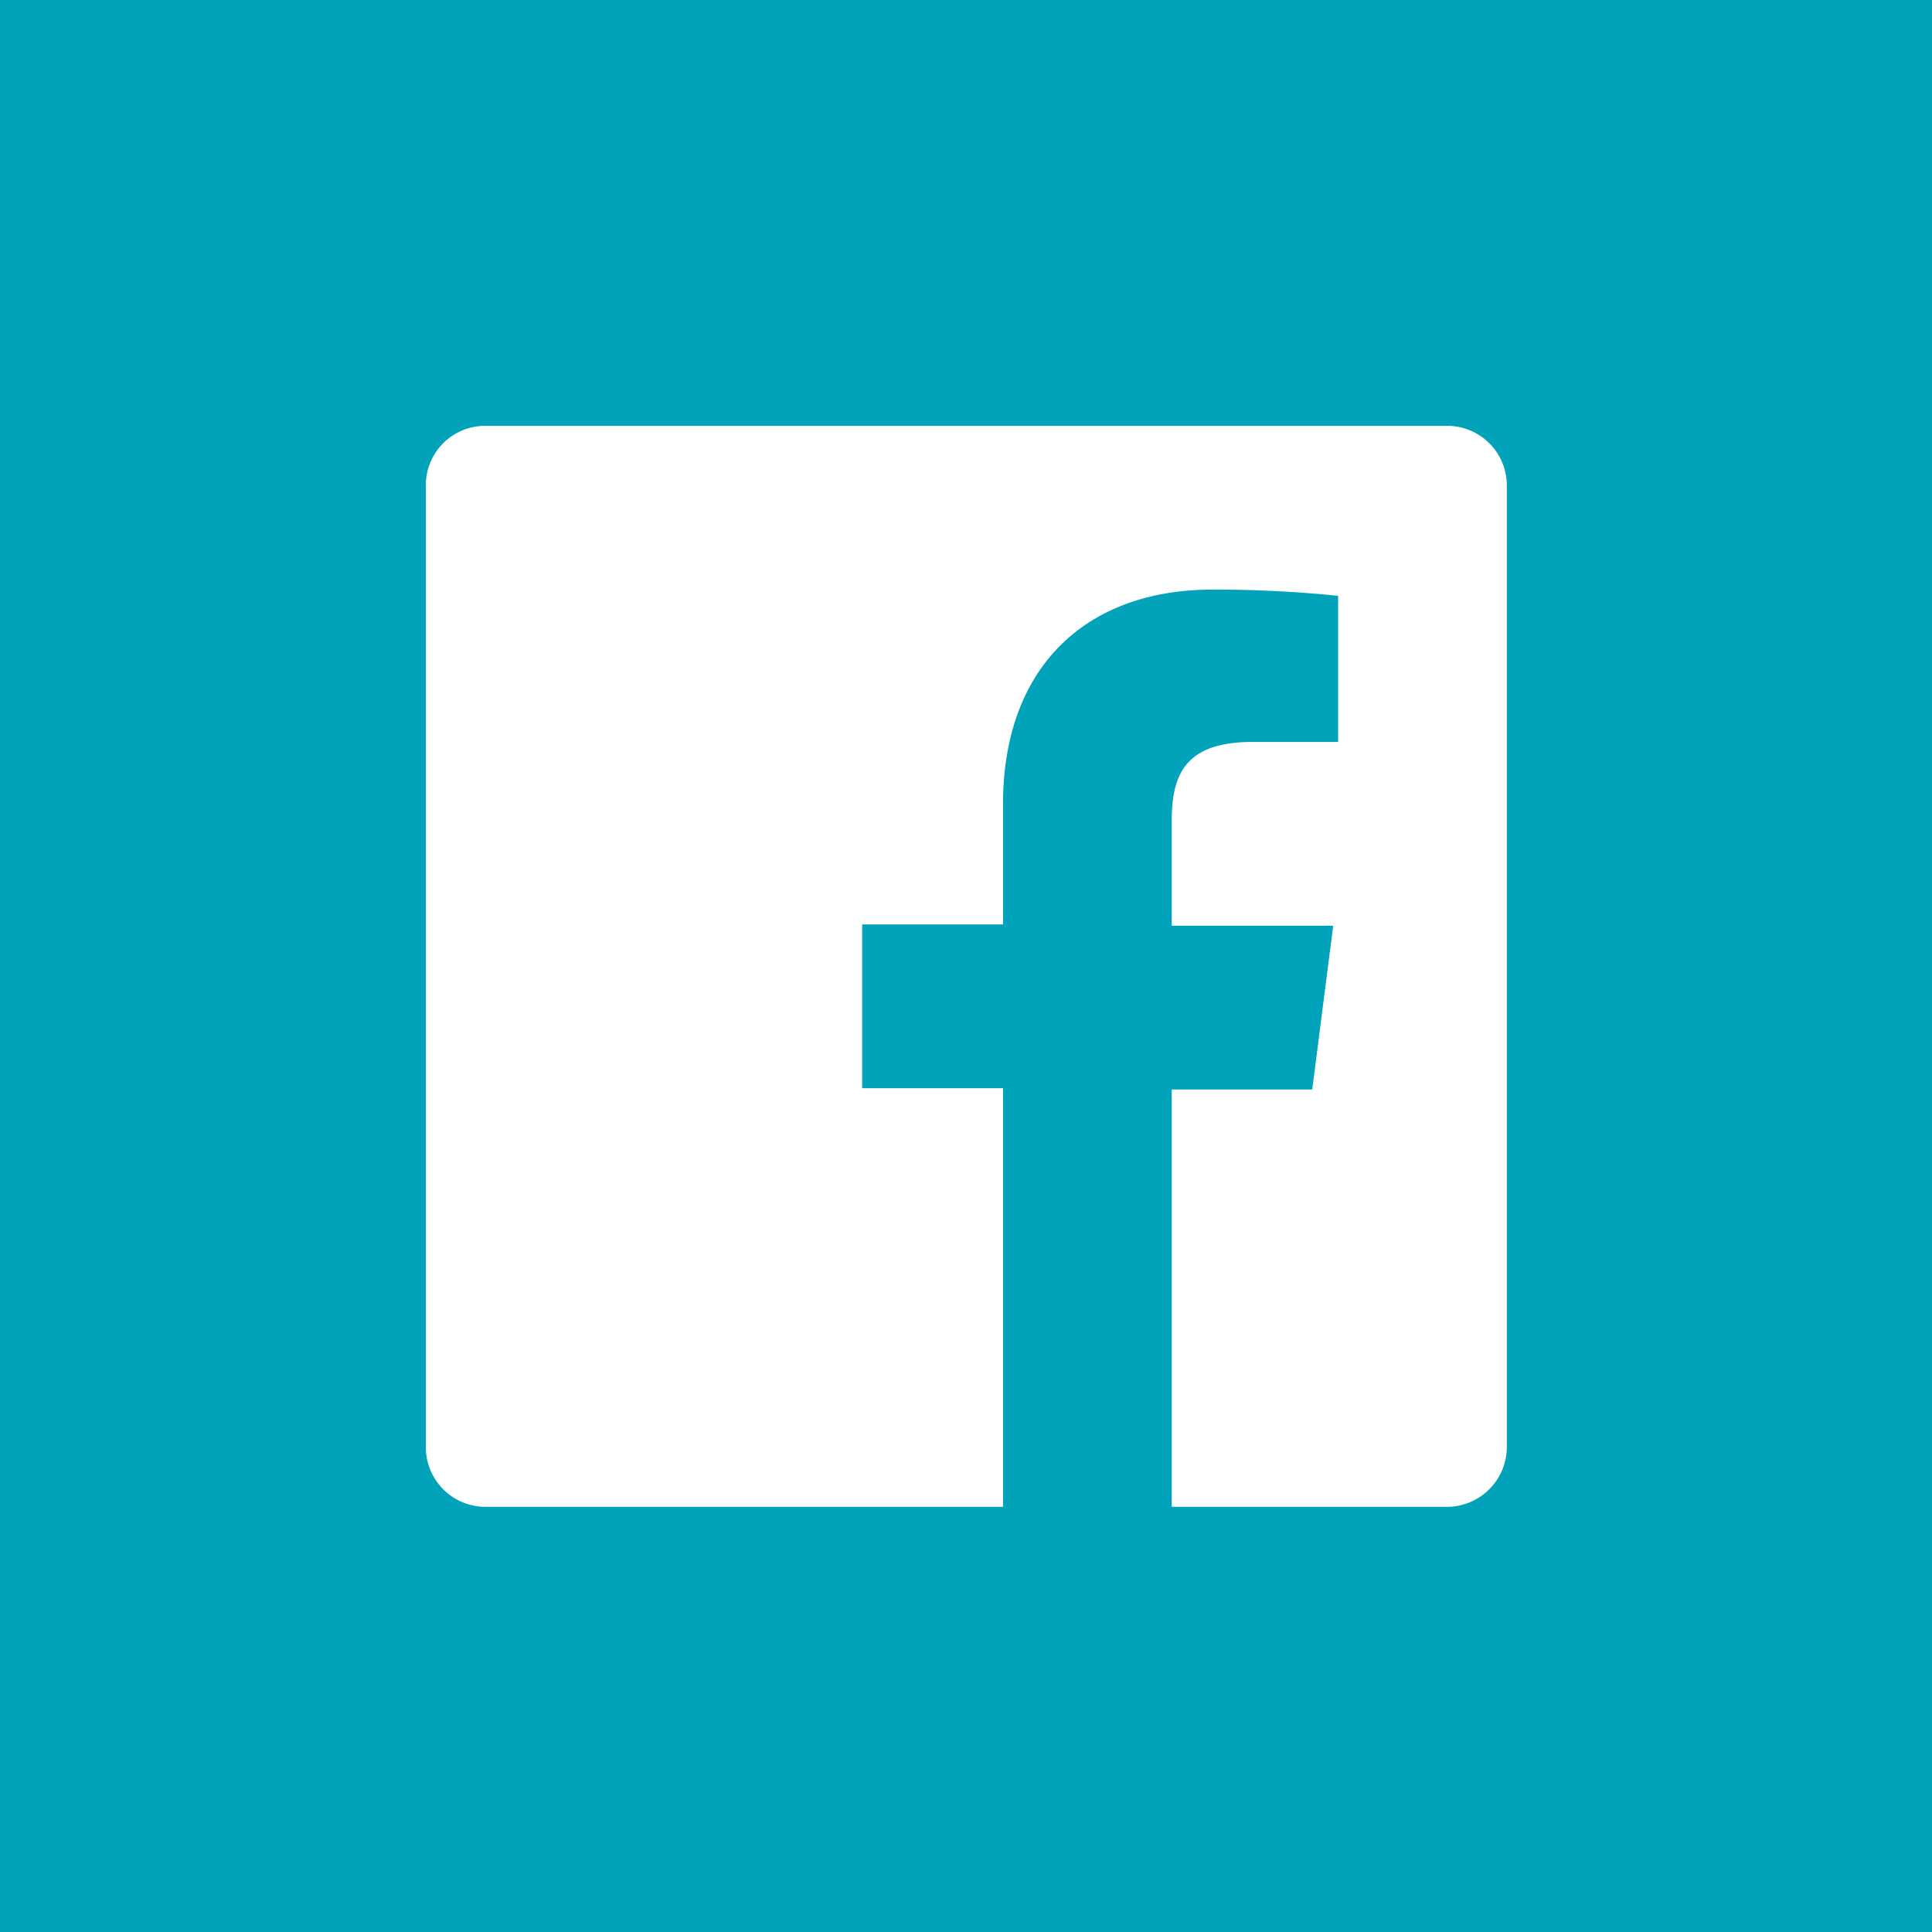 <svg xmlns="http://www.w3.org/2000/svg" viewBox="0 0 58.98 58.98"><defs><style>.cls-1{fill:#00a3b9;}.cls-2{fill:#fff;}</style></defs><g id="Layer_2" data-name="Layer 2"><g id="Layer_1-2" data-name="Layer 1"><rect id="back" class="cls-1" width="58.98" height="58.98"/><path id="Facebook" class="cls-2" d="M44.19,13H14.8A1.81,1.81,0,0,0,13,14.8V44.19A1.82,1.82,0,0,0,14.8,46H30.62V33.22h-4.3v-5h4.3V24.56C30.62,20.29,33.23,18,37,18a36.32,36.32,0,0,1,3.85.19v4.46H38.24c-2.07,0-2.47,1-2.47,2.43v3.18H40.7l-.64,5H35.77V46h8.42A1.83,1.83,0,0,0,46,44.19V14.8A1.82,1.82,0,0,0,44.19,13Z"/></g></g></svg>